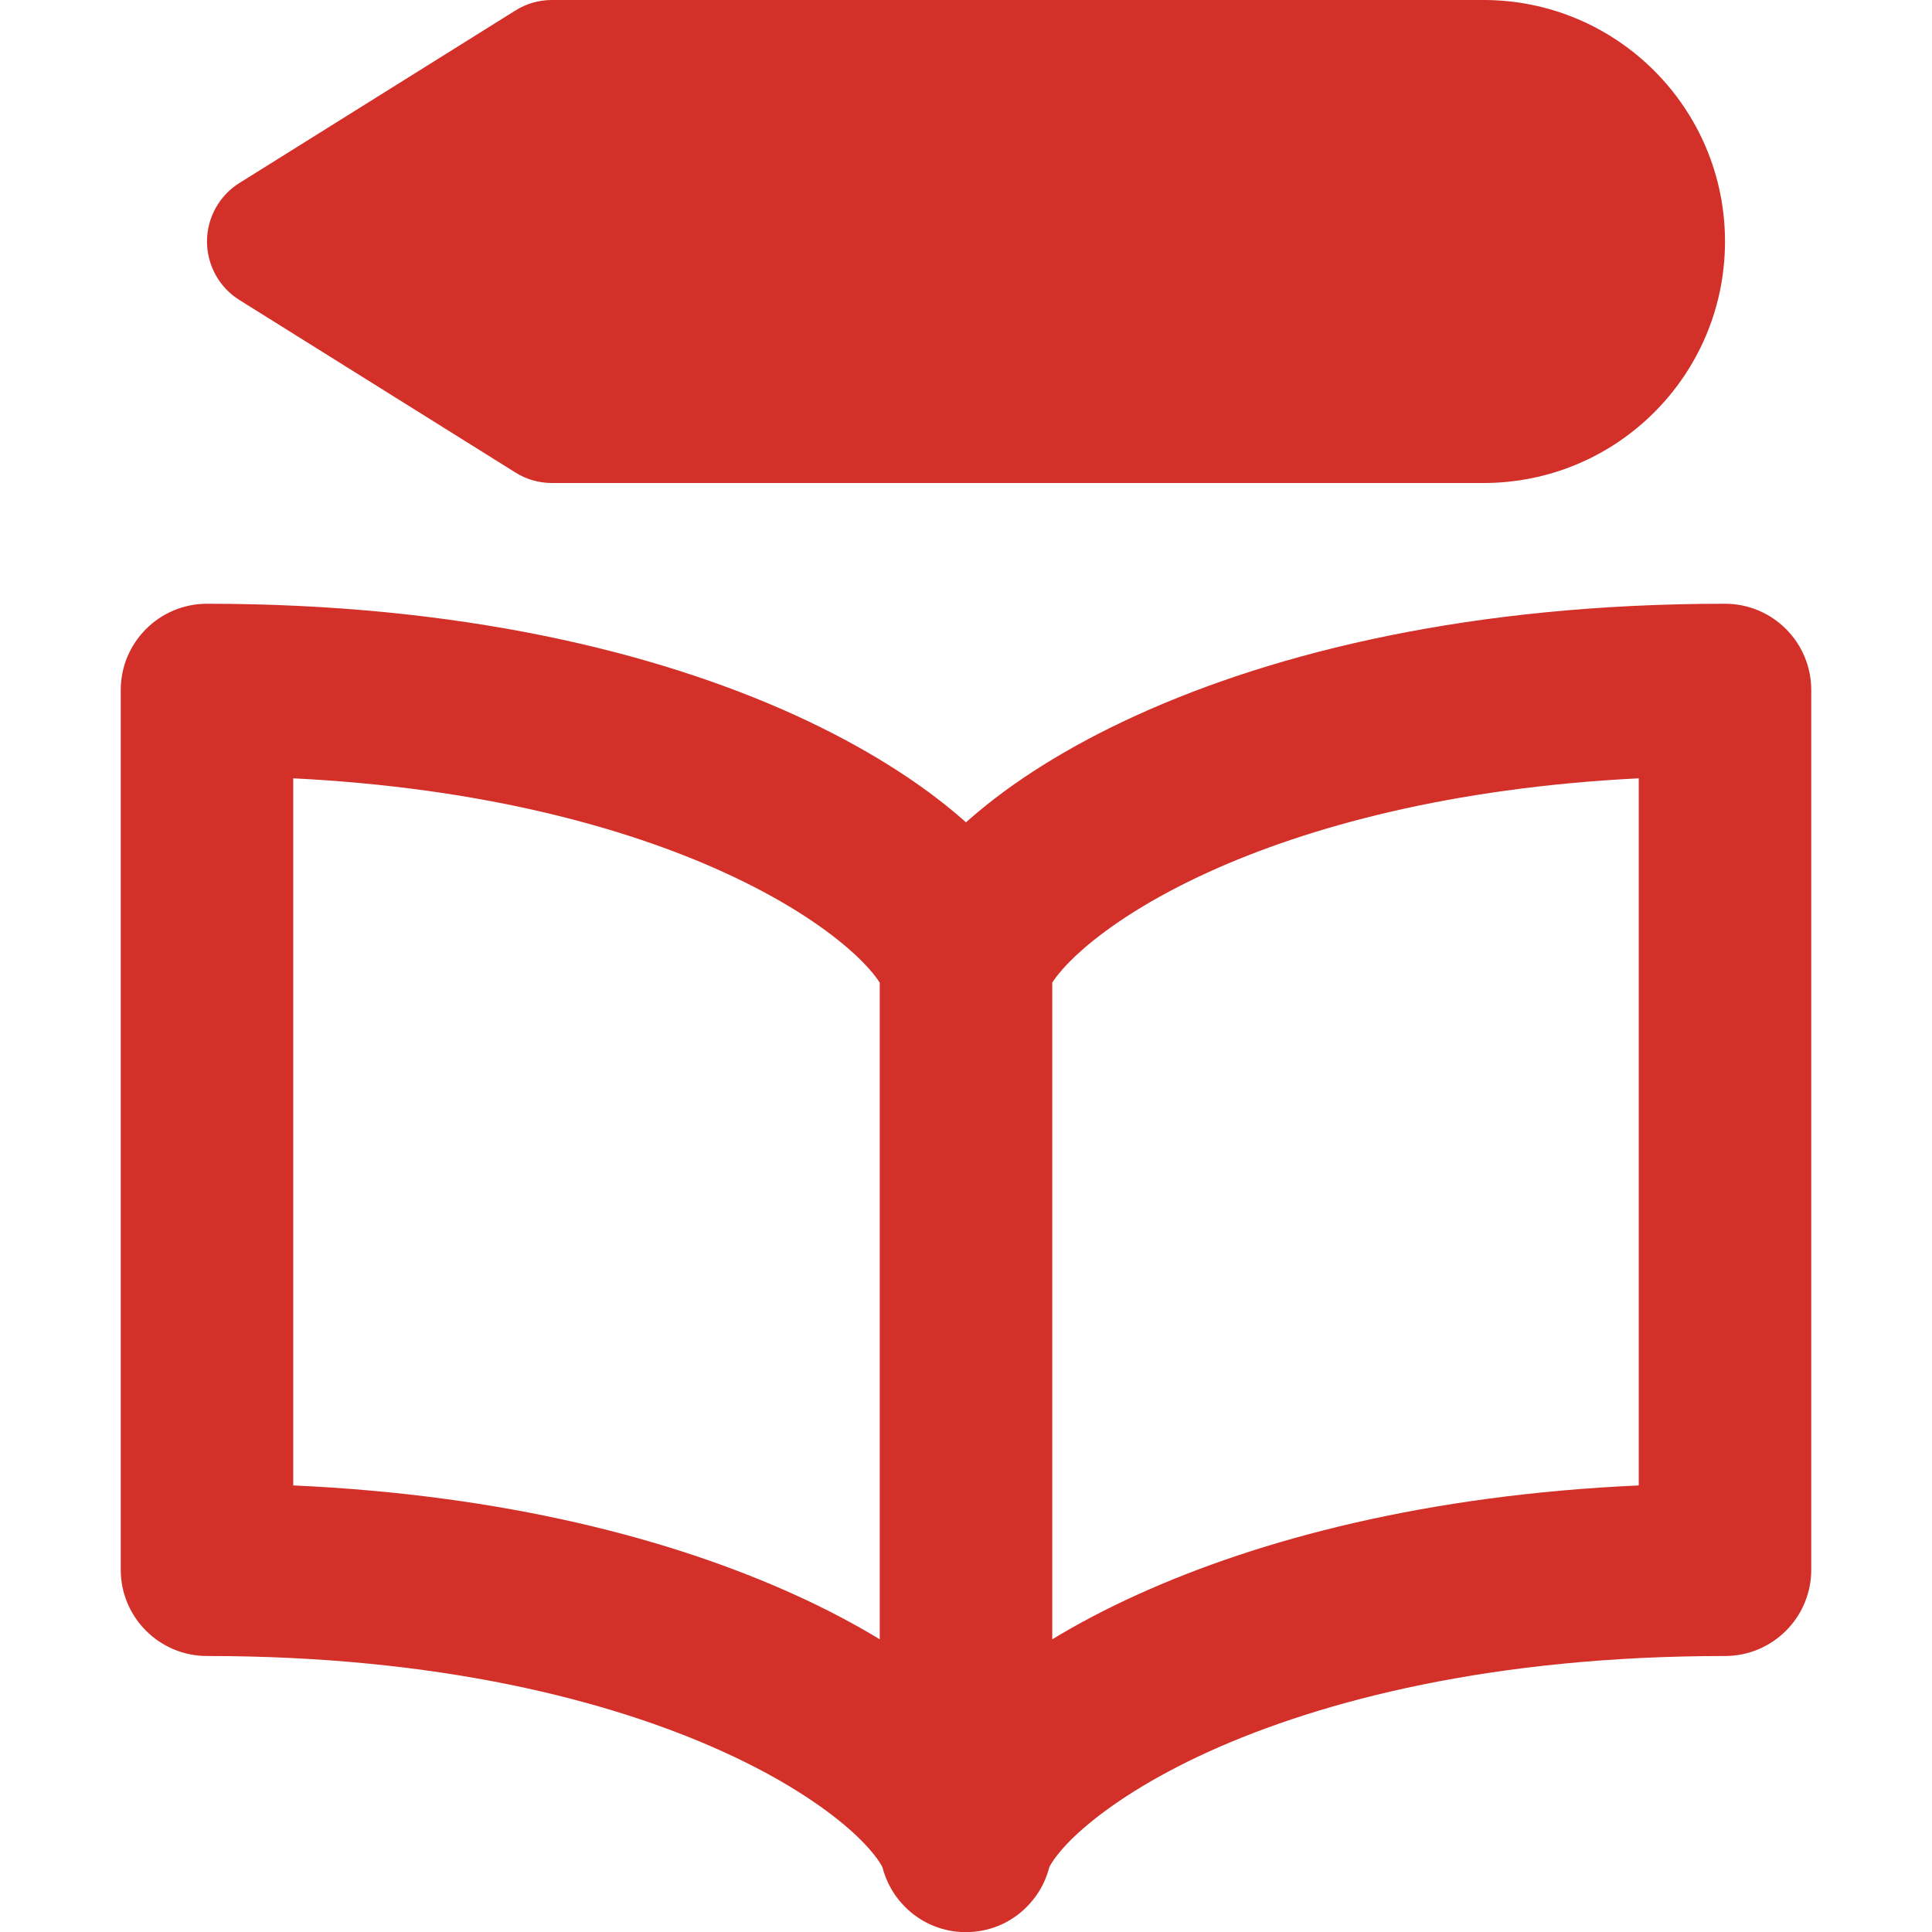 <svg xmlns="http://www.w3.org/2000/svg" fill="none" viewBox="0 0 14 14" id="Quality-Education--Streamline-Core-Remix" height="14" width="14"><desc fill="#d23028">    Quality Education Streamline Icon: https://streamlinehq.com  </desc><g id="Free Remix/Nature Ecology/quality-education"><path id="Union" fill="#d23028" fill-rule="evenodd" d="M4 0c-0.094 0 -0.186 0.026 -0.265 0.076L1.735 1.326c-0.146 0.091 -0.235 0.252 -0.235 0.424s0.089 0.333 0.235 0.424l2 1.25c0.079 0.05 0.171 0.076 0.265 0.076h6.75c0.967 0 1.75 -0.783 1.75 -1.75C12.5 0.784 11.716 0 10.75 0H4ZM1.5 4.375c-0.345 0 -0.625 0.28 -0.625 0.625v6.375c0 0.345 0.28 0.625 0.625 0.625 1.672 0 2.916 0.319 3.741 0.694 0.414 0.188 0.714 0.387 0.91 0.558 0.177 0.155 0.23 0.254 0.241 0.273l0.001 0.003 0.001 0.001c0.019 0.074 0.051 0.143 0.093 0.204 0.027 0.039 0.059 0.074 0.093 0.106 0.111 0.101 0.258 0.162 0.419 0.162 0.161 0 0.309 -0.061 0.419 -0.162 0.035 -0.032 0.066 -0.067 0.093 -0.106 0.043 -0.061 0.074 -0.13 0.093 -0.204 0 0 0.001 -0.001 0.002 -0.004 0.011 -0.019 0.063 -0.118 0.241 -0.273 0.196 -0.171 0.495 -0.369 0.91 -0.558C9.584 12.319 10.828 12 12.5 12c0.345 0 0.625 -0.28 0.625 -0.625V5c0 -0.345 -0.28 -0.625 -0.625 -0.625 -1.828 0 -3.251 0.348 -4.259 0.806 -0.502 0.228 -0.911 0.488 -1.215 0.755L7 5.959l-0.026 -0.023c-0.304 -0.266 -0.713 -0.526 -1.215 -0.755C4.751 4.723 3.328 4.375 1.5 4.375Zm6.741 7.181c-0.225 0.102 -0.43 0.21 -0.616 0.323V7.121c0.027 -0.043 0.091 -0.128 0.224 -0.244 0.196 -0.171 0.495 -0.369 0.91 -0.558 0.719 -0.327 1.756 -0.611 3.116 -0.679v5.124c-1.53 0.069 -2.744 0.388 -3.634 0.792Zm-1.866 0.323V7.121c-0.027 -0.043 -0.091 -0.128 -0.224 -0.244 -0.196 -0.171 -0.495 -0.369 -0.91 -0.558 -0.719 -0.327 -1.756 -0.611 -3.116 -0.679v5.124c1.53 0.069 2.744 0.388 3.634 0.792 0.225 0.102 0.43 0.21 0.616 0.323Z" clip-rule="evenodd" stroke-width="1"></path></g></svg>